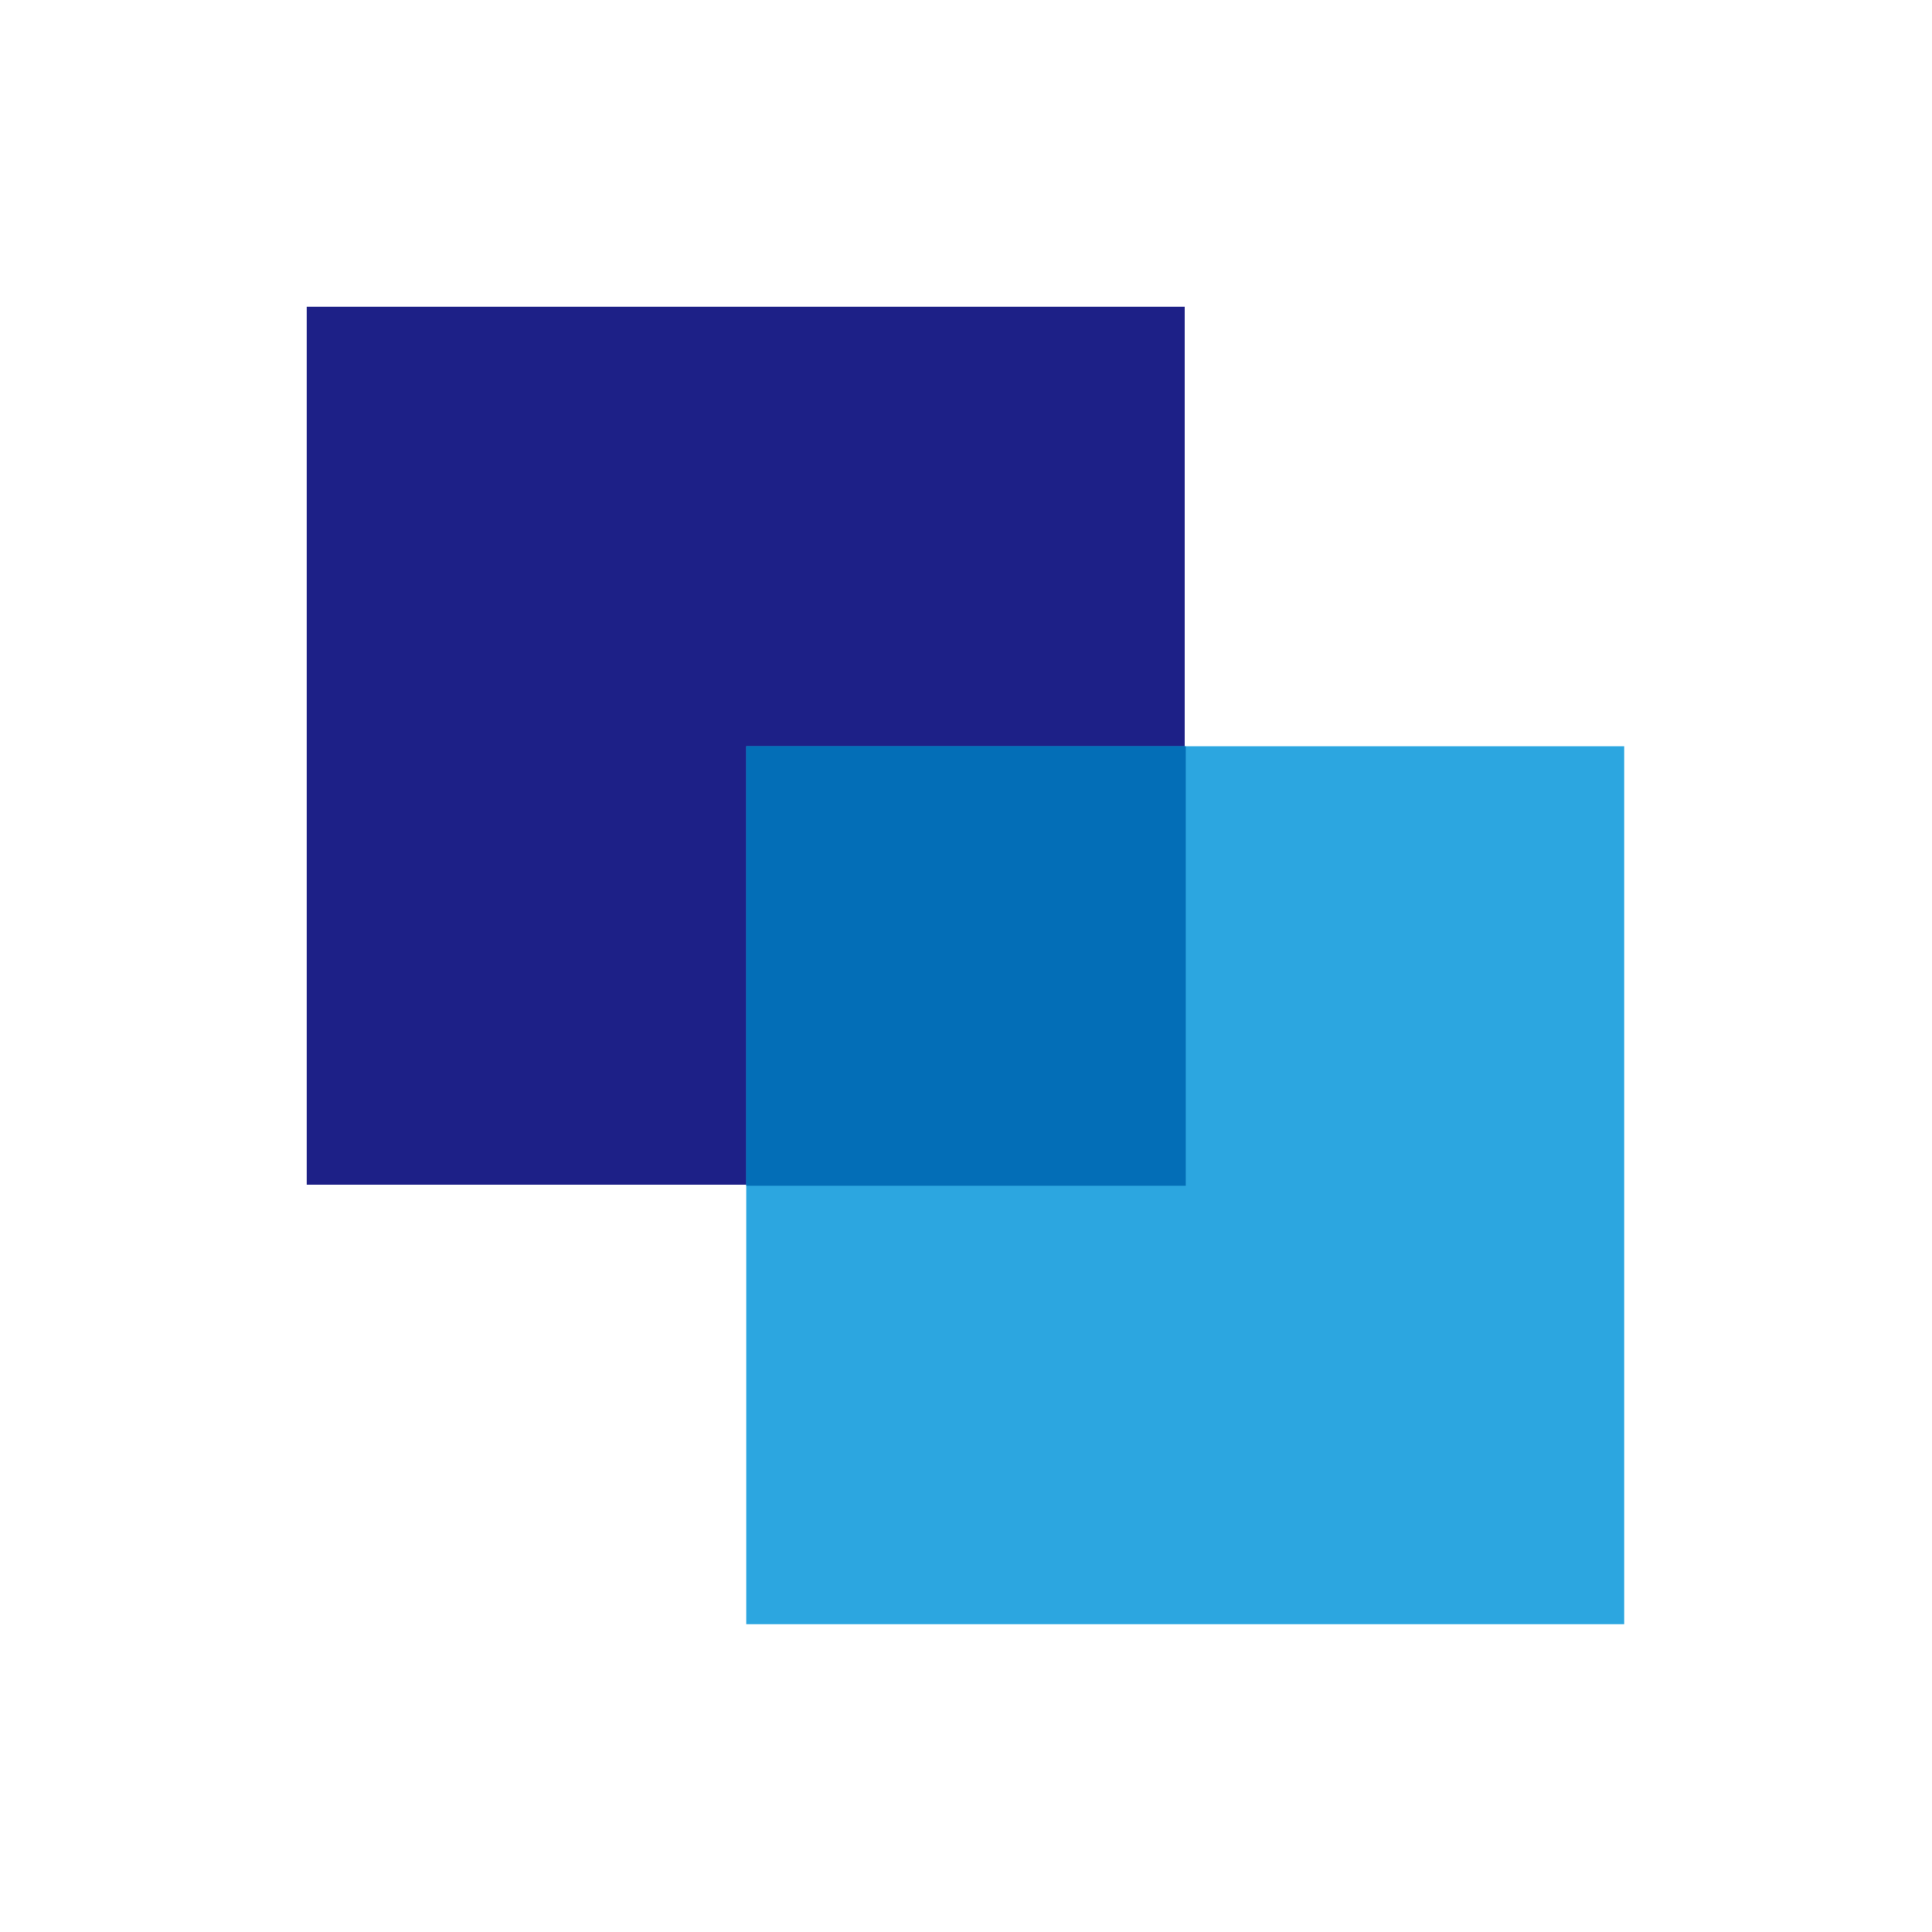 <?xml version="1.0" encoding="utf-8"?>
<!-- Generator: Adobe Illustrator 24.1.0, SVG Export Plug-In . SVG Version: 6.00 Build 0)  -->
<svg version="1.1" id="图层_1" xmlns="http://www.w3.org/2000/svg" xmlns:xlink="http://www.w3.org/1999/xlink" x="0px" y="0px"
	 viewBox="0 0 170.1 170.1" style="enable-background:new 0 0 170.1 170.1;" xml:space="preserve">
<style type="text/css">
	.st0{fill:#1D2087;}
	.st1{fill:#2CA6E0;}
	.st2{fill:#036EB7;}
</style>
<g>
	<g id="XMLID_86_">
		<rect id="XMLID_116_" x="27" y="27" class="st0" width="77.3" height="77.3"/>
		<rect id="XMLID_115_" x="65.7" y="65.7" class="st1" width="77.3" height="77.3"/>
		<rect id="XMLID_112_" x="65.7" y="65.7" class="st2" width="38.7" height="38.7"/>
	</g>
</g>
</svg>
